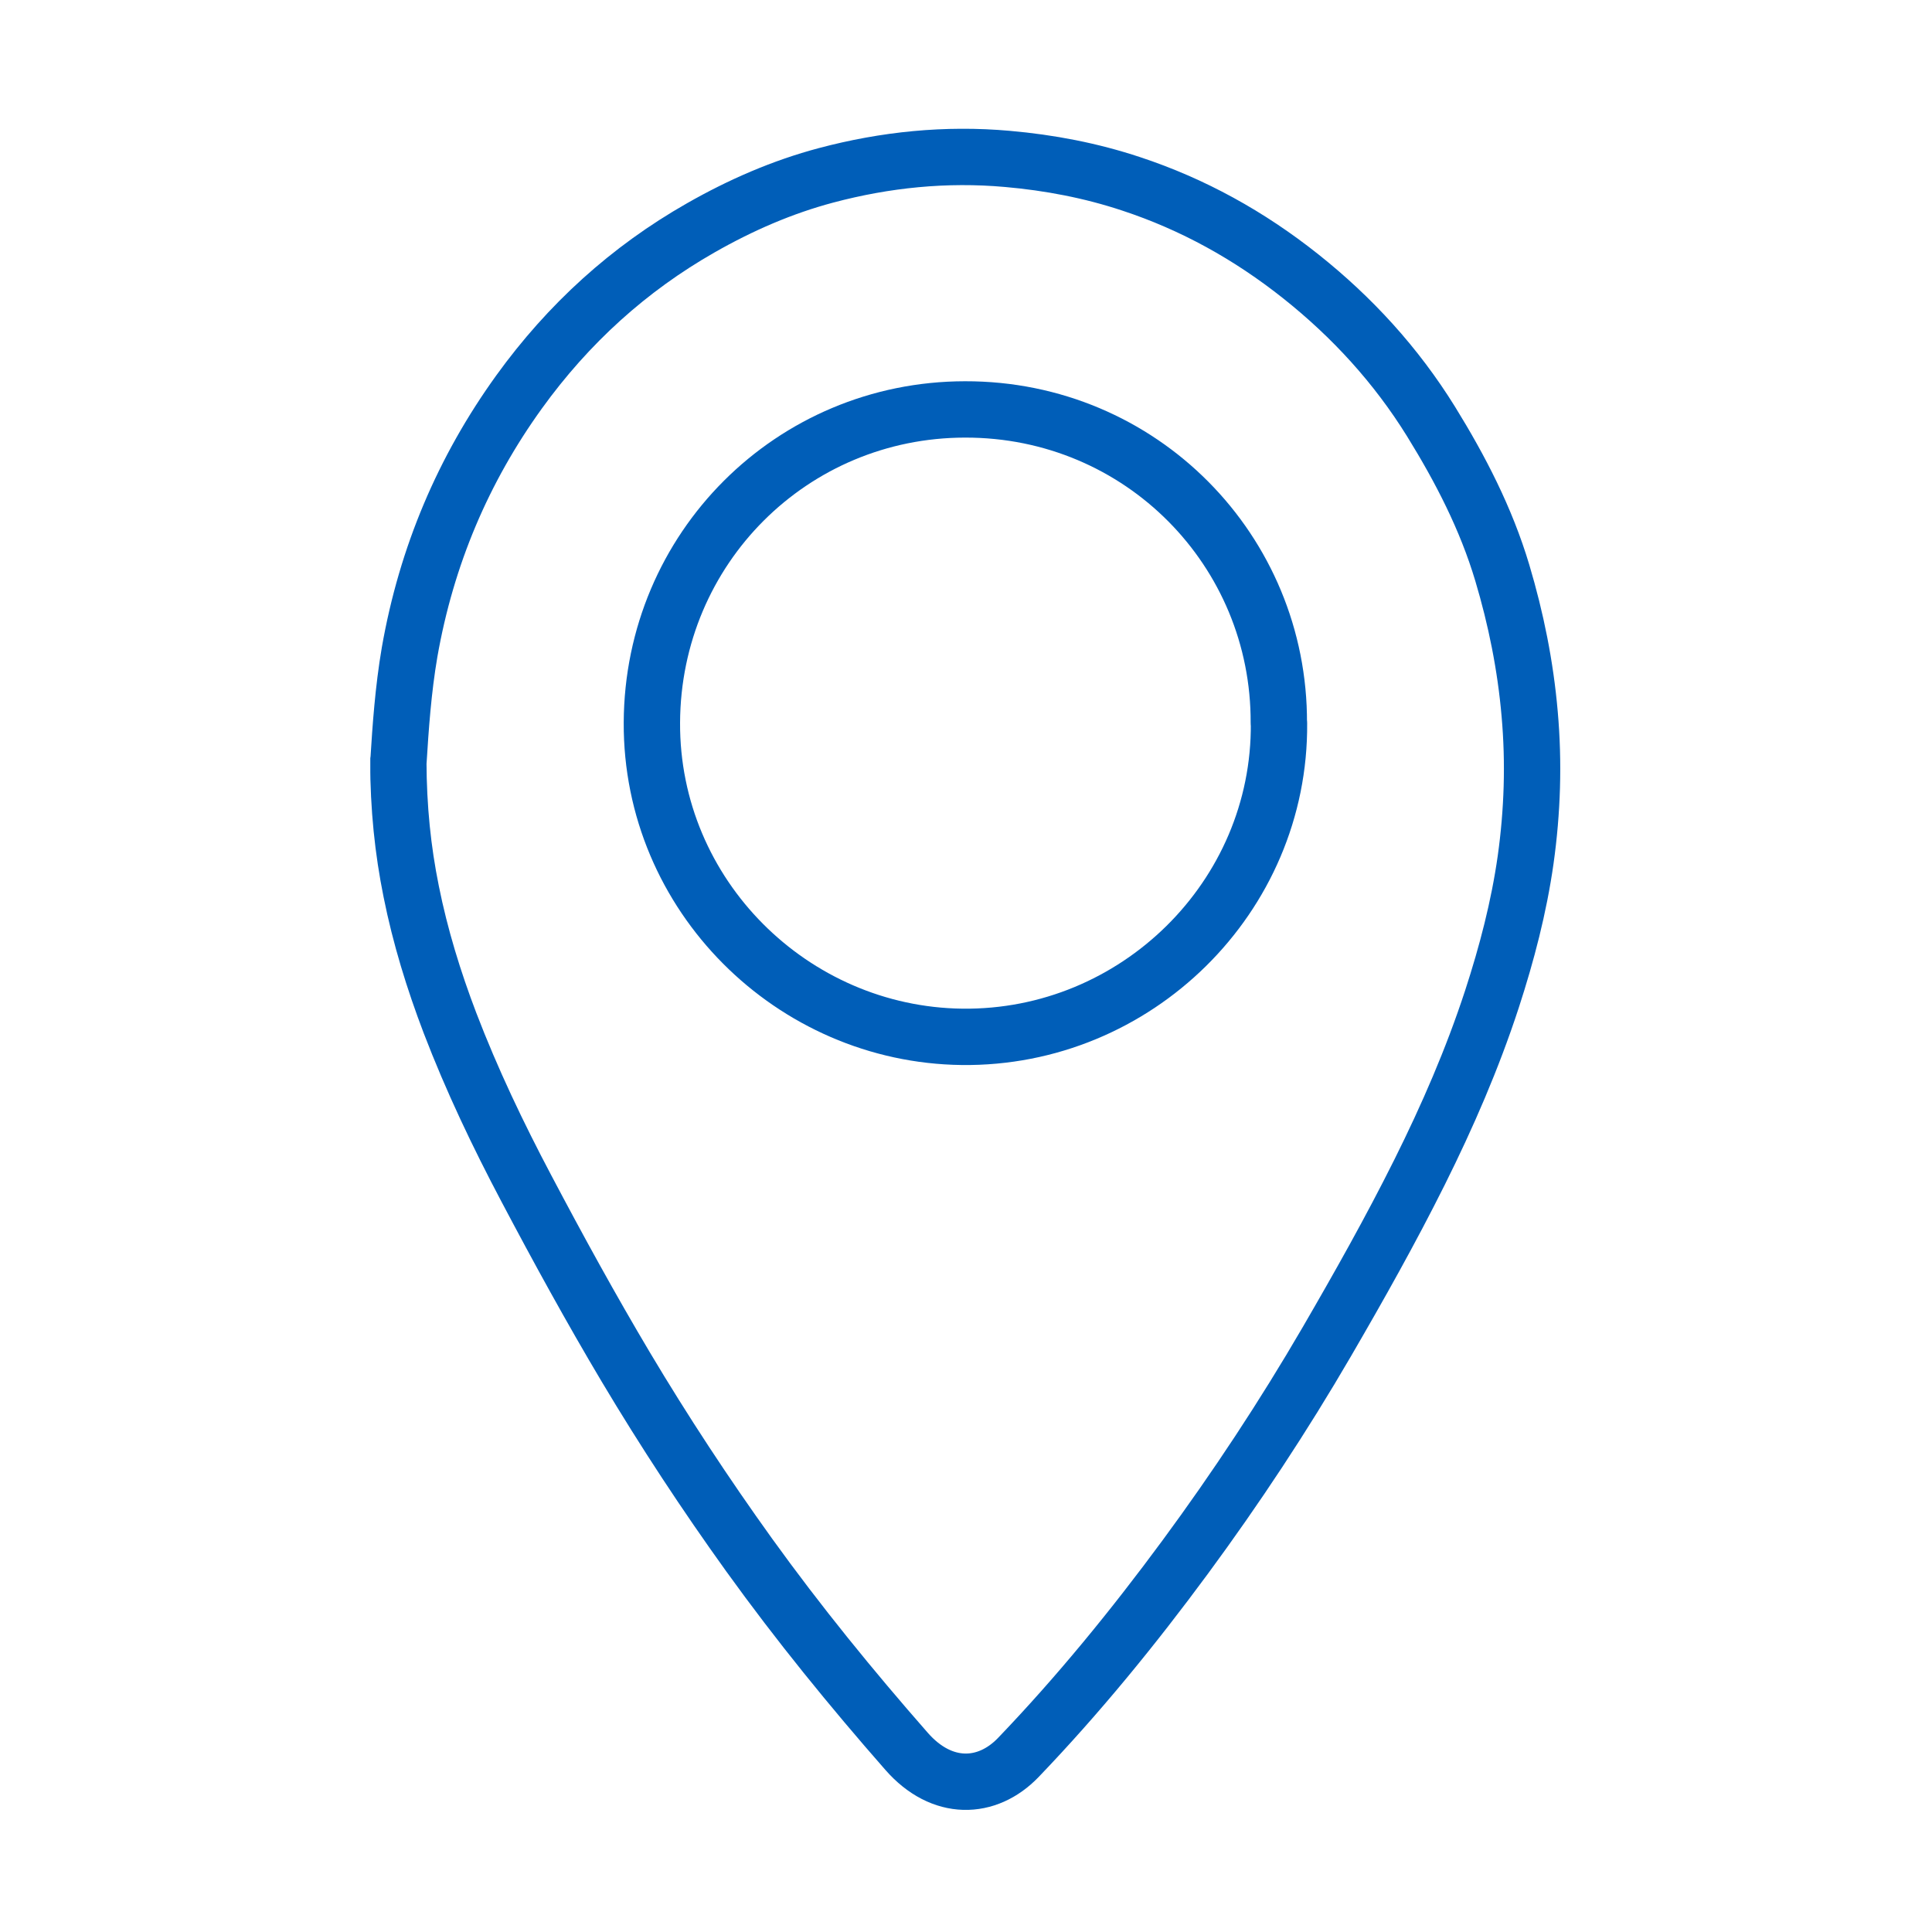 <svg width="120" height="120" viewBox="0 0 120 120" fill="none" xmlns="http://www.w3.org/2000/svg">
<g clip-path="url(#clip0_2502_38088)">
<path d="M24.75 47.28C24.88 45.19 25.04 42.85 25.44 40.51C26.49 34.52 28.78 29.15 32.23 24.36C35.31 20.09 39.07 16.69 43.53 14.15C46.02 12.73 48.6 11.61 51.31 10.89C55 9.91 58.75 9.53 62.57 9.87C65.19 10.1 67.76 10.59 70.26 11.42C74.08 12.68 77.58 14.61 80.8 17.17C83.97 19.69 86.71 22.67 88.89 26.19C90.7 29.12 92.3 32.2 93.31 35.58C94.16 38.43 94.75 41.34 95.01 44.34C95.28 47.39 95.18 50.4 94.76 53.4C94.34 56.36 93.59 59.22 92.67 62.05C91.45 65.78 89.9 69.34 88.17 72.81C86.38 76.4 84.42 79.88 82.41 83.34C79.71 87.98 76.77 92.43 73.61 96.72C70.39 101.09 66.97 105.28 63.25 109.16C61.31 111.18 58.5 111.28 56.31 108.78C52.88 104.87 49.59 100.83 46.53 96.58C43.82 92.81 41.26 88.92 38.87 84.91C36.71 81.28 34.68 77.58 32.7 73.83C30.94 70.5 29.31 67.09 27.95 63.54C26.94 60.89 26.1 58.17 25.54 55.37C25.02 52.8 24.75 50.19 24.74 47.28H24.75Z" stroke="#005EB8" stroke-width="3.5" stroke-linecap="round" stroke-linejoin="round"/>
<path d="M79.43 44.91C79.48 34.21 70.88 25.41 59.94 25.43C49.19 25.44 40.54 34.05 40.49 44.88C40.44 55.61 49.21 64.27 59.75 64.4C70.55 64.53 79.53 55.72 79.44 44.92L79.43 44.91Z" stroke="#005EB8" stroke-width="3.5" stroke-linecap="round" stroke-linejoin="round"/>
</g>
<defs>
<clipPath id="clip0_2502_38088">
<rect width="73.92" height="104.42" fill="white" transform="translate(23 8)"/>
</clipPath>
</defs>
</svg>
